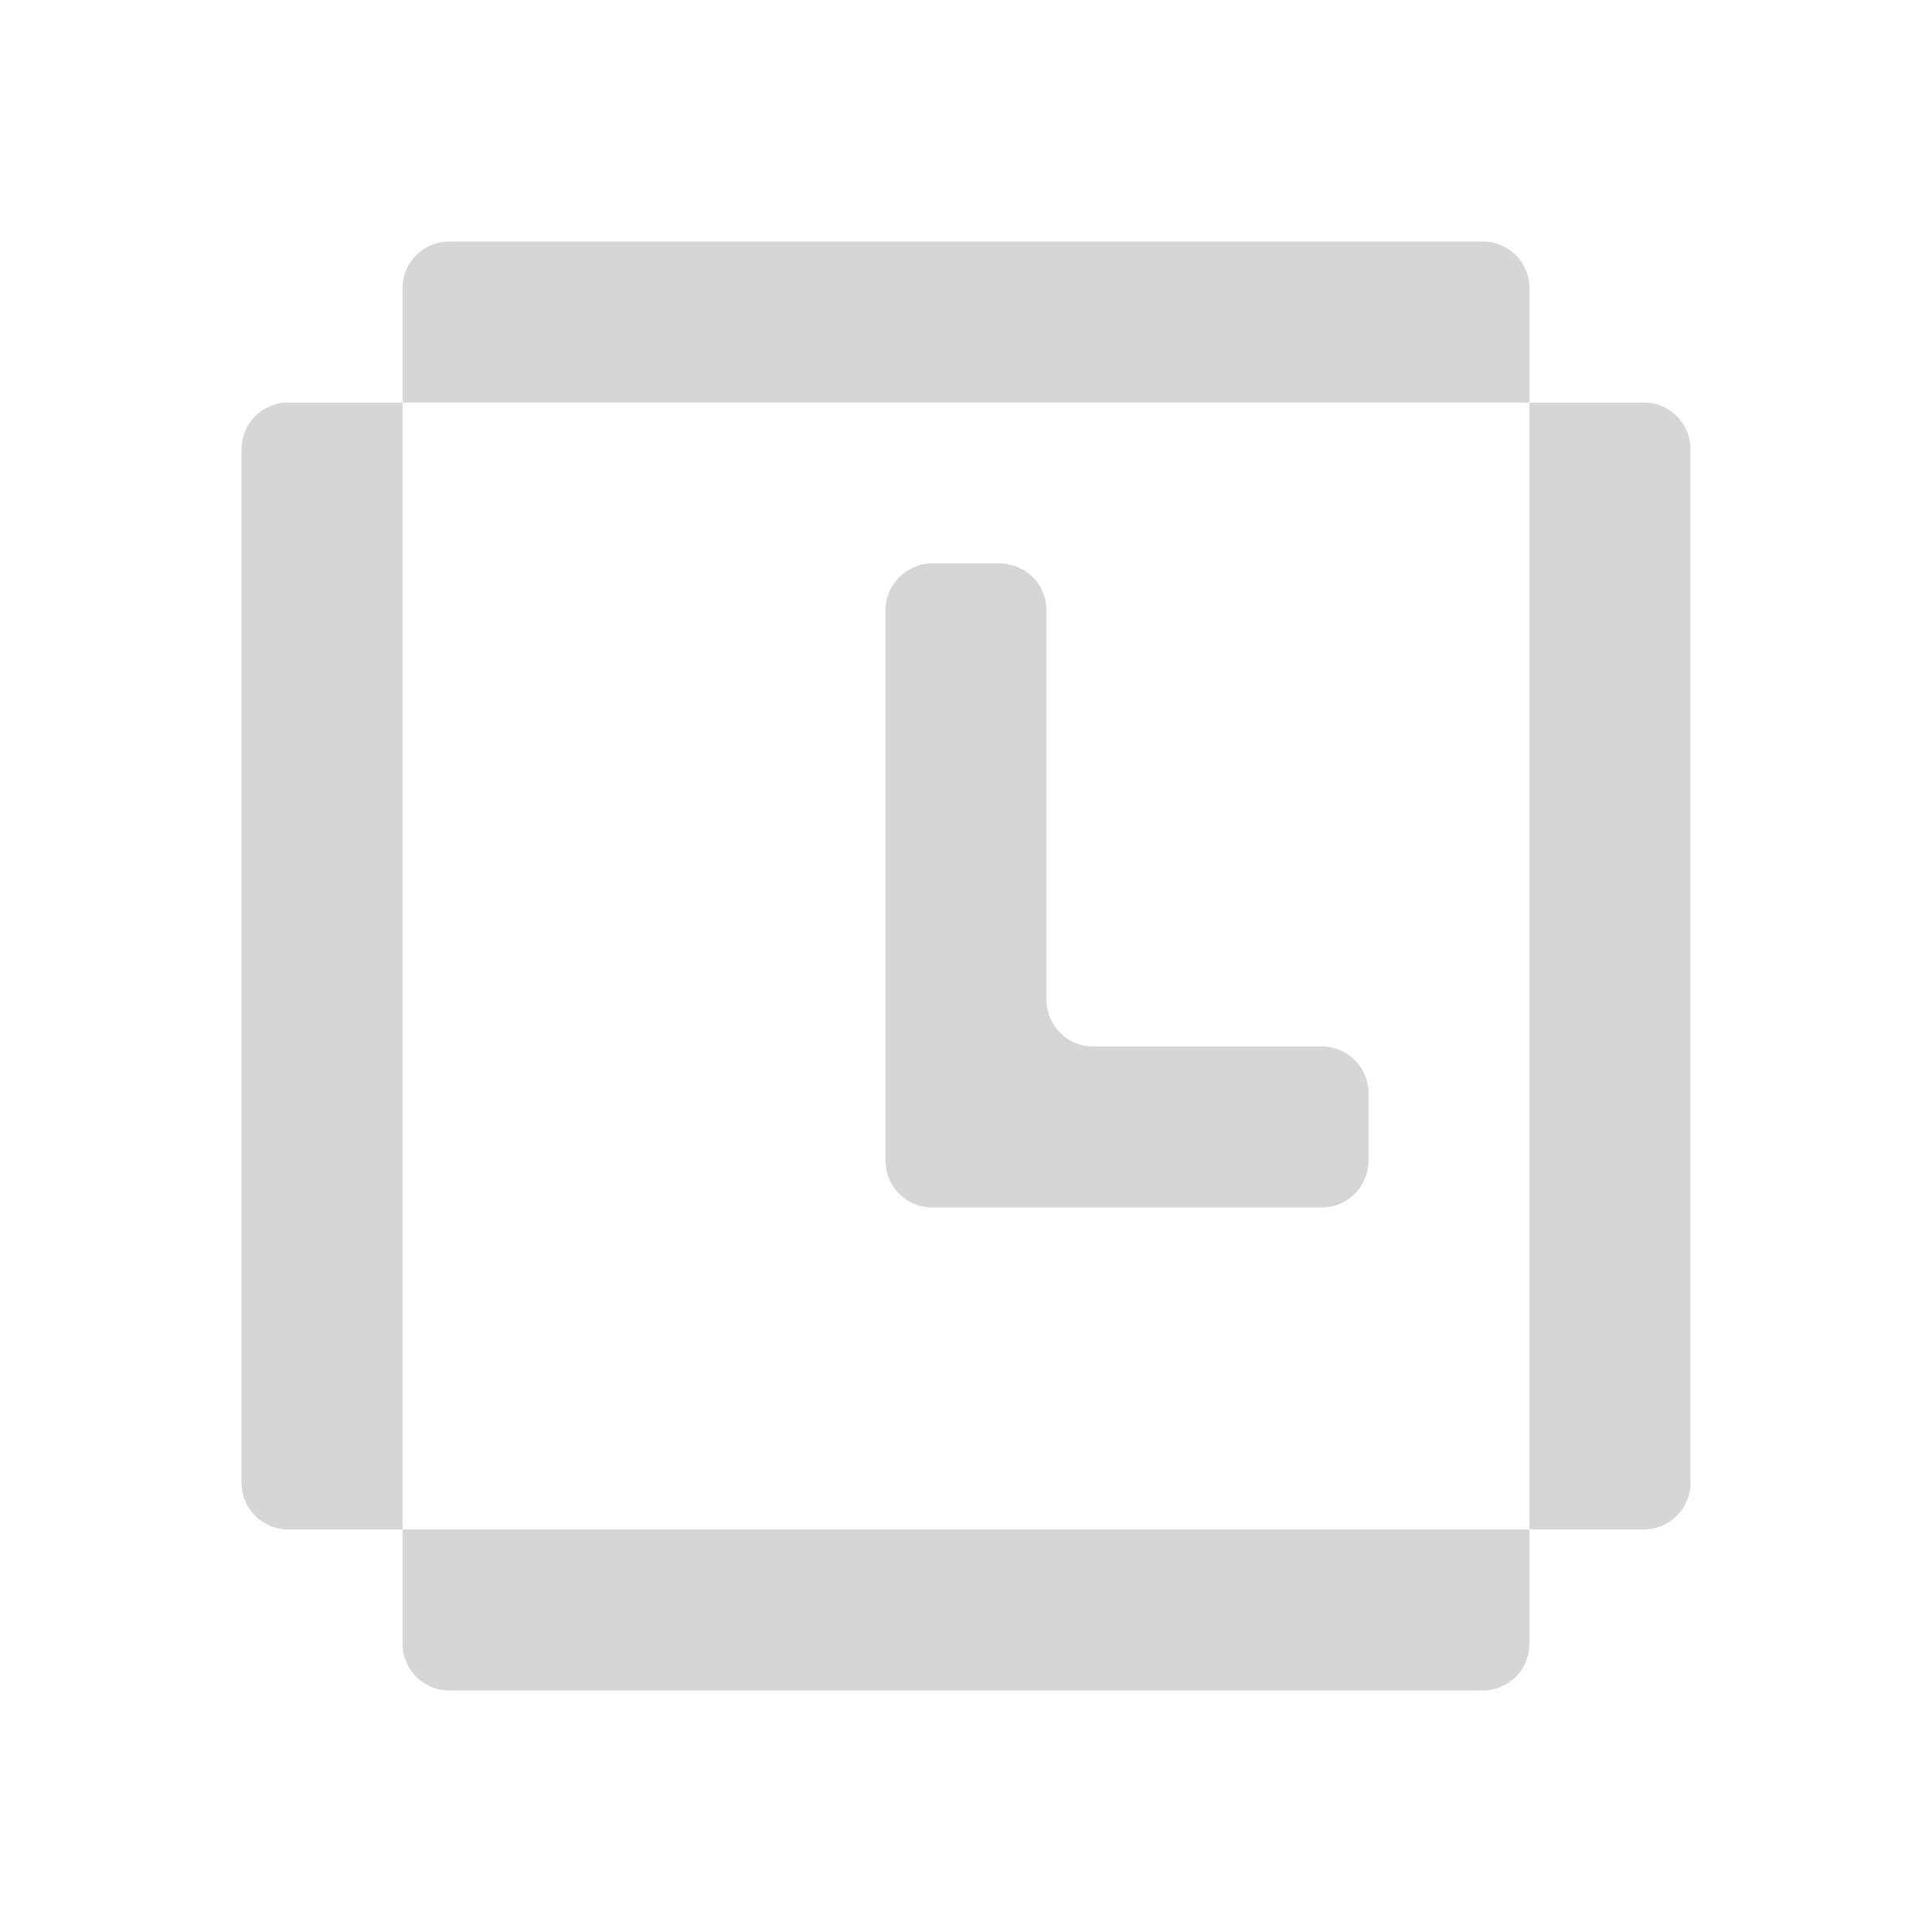<svg width="62" height="62" viewBox="0 0 62 62" fill="none" xmlns="http://www.w3.org/2000/svg">
<path fill-rule="evenodd" clip-rule="evenodd" d="M49.083 9.25C49.083 8.422 48.412 7.75 47.583 7.75H14.417C13.588 7.75 12.917 8.422 12.917 9.25V12.917H9.25C8.422 12.917 7.75 13.588 7.75 14.417V47.583C7.75 48.412 8.422 49.083 9.25 49.083L12.917 49.083V52.75C12.917 53.578 13.588 54.25 14.417 54.25H47.583C48.412 54.25 49.083 53.578 49.083 52.75V49.083L52.75 49.083C53.578 49.083 54.25 48.412 54.25 47.583V14.417C54.25 13.588 53.578 12.917 52.75 12.917H49.083V9.25ZM49.083 12.917V49.083H12.917V12.917H49.083ZM28.417 19.583C28.417 18.755 29.088 18.083 29.917 18.083H32.083C32.912 18.083 33.583 18.755 33.583 19.583V32.083C33.583 32.912 34.255 33.583 35.083 33.583H42.417C43.245 33.583 43.917 34.255 43.917 35.083V37.25C43.917 38.078 43.245 38.75 42.417 38.75L33.583 38.75H29.917C29.088 38.75 28.417 38.078 28.417 37.25V19.583Z" fill="#282827" fill-opacity="0.19"/>
</svg>
